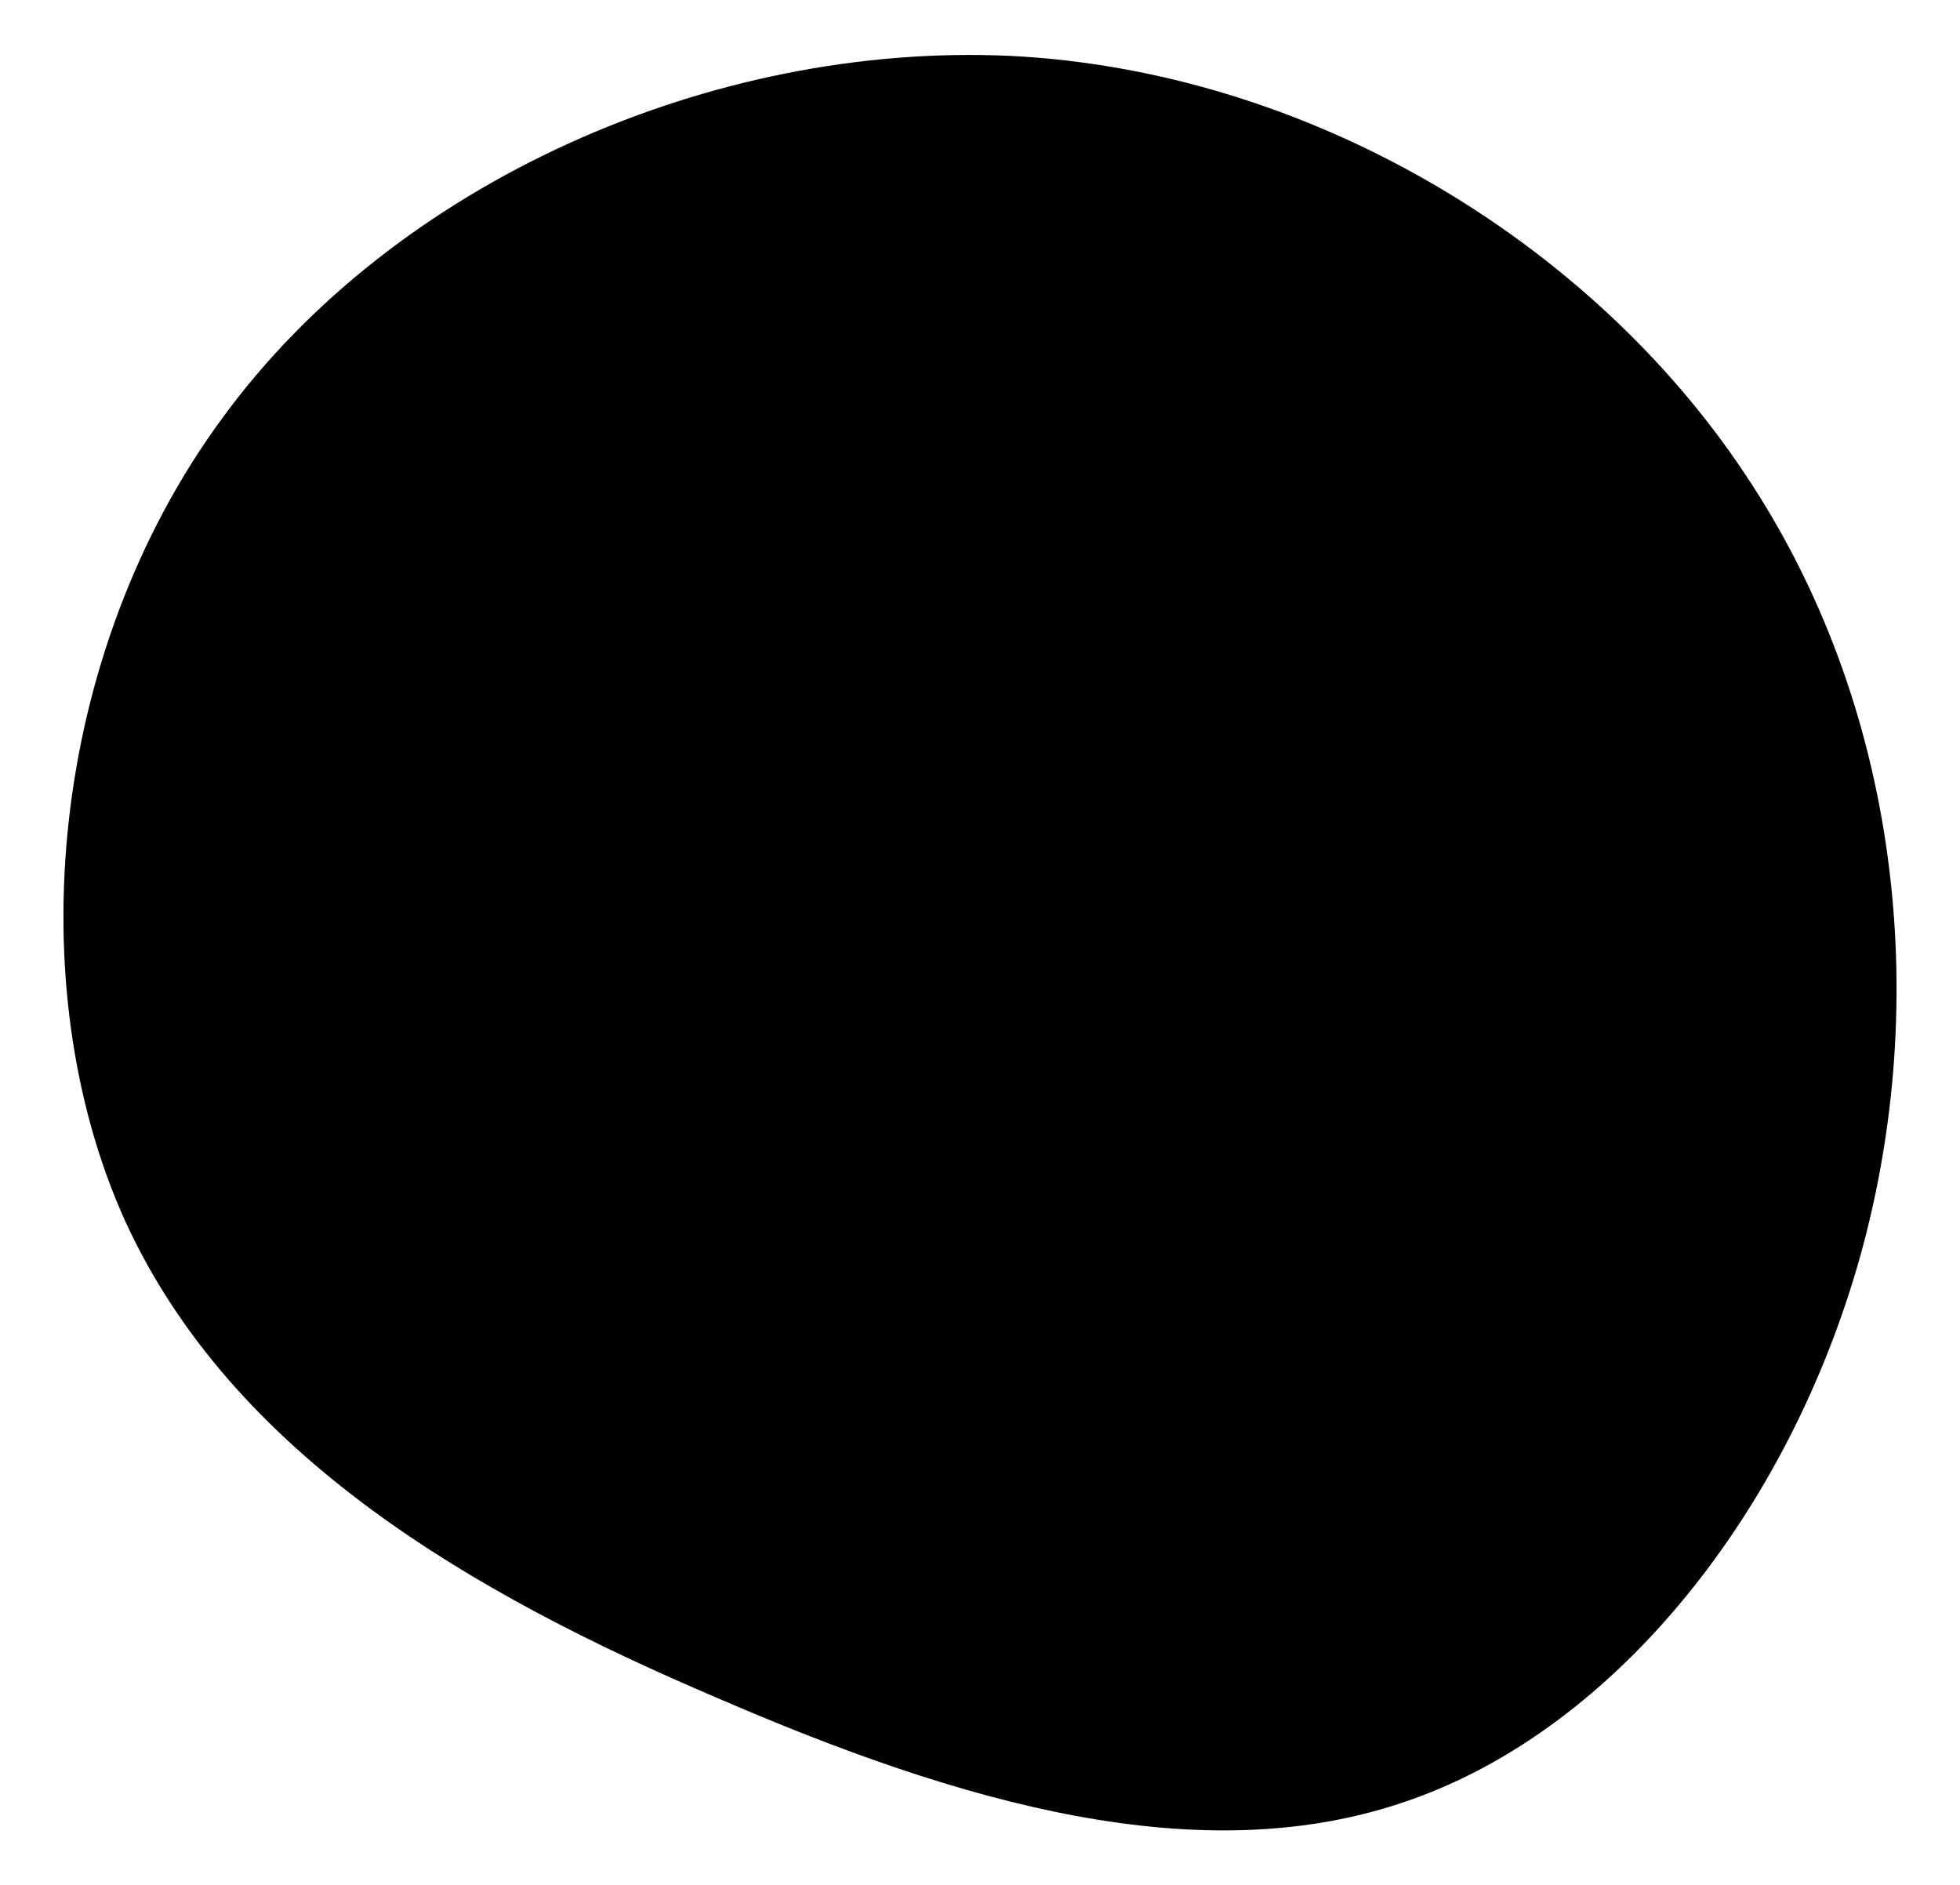 <?xml version="1.0" encoding="UTF-8"?>
<svg xmlns="http://www.w3.org/2000/svg" width="157" height="151" viewBox="0 0 157 151" fill="black">
  <path d="M139.718 37.875C152.218 56.475 154.718 80.075 149.018 100.575C143.318 120.975 129.518 138.375 112.918 144.175C96.218 150.075 76.818 144.375 57.418 135.975C37.918 127.675 18.618 116.575 10.018 97.775C1.518 78.975 3.918 52.375 17.818 33.475C31.618 14.575 57.018 3.375 80.918 4.475C104.818 5.675 127.318 19.275 139.718 37.875Z"></path>
</svg>
